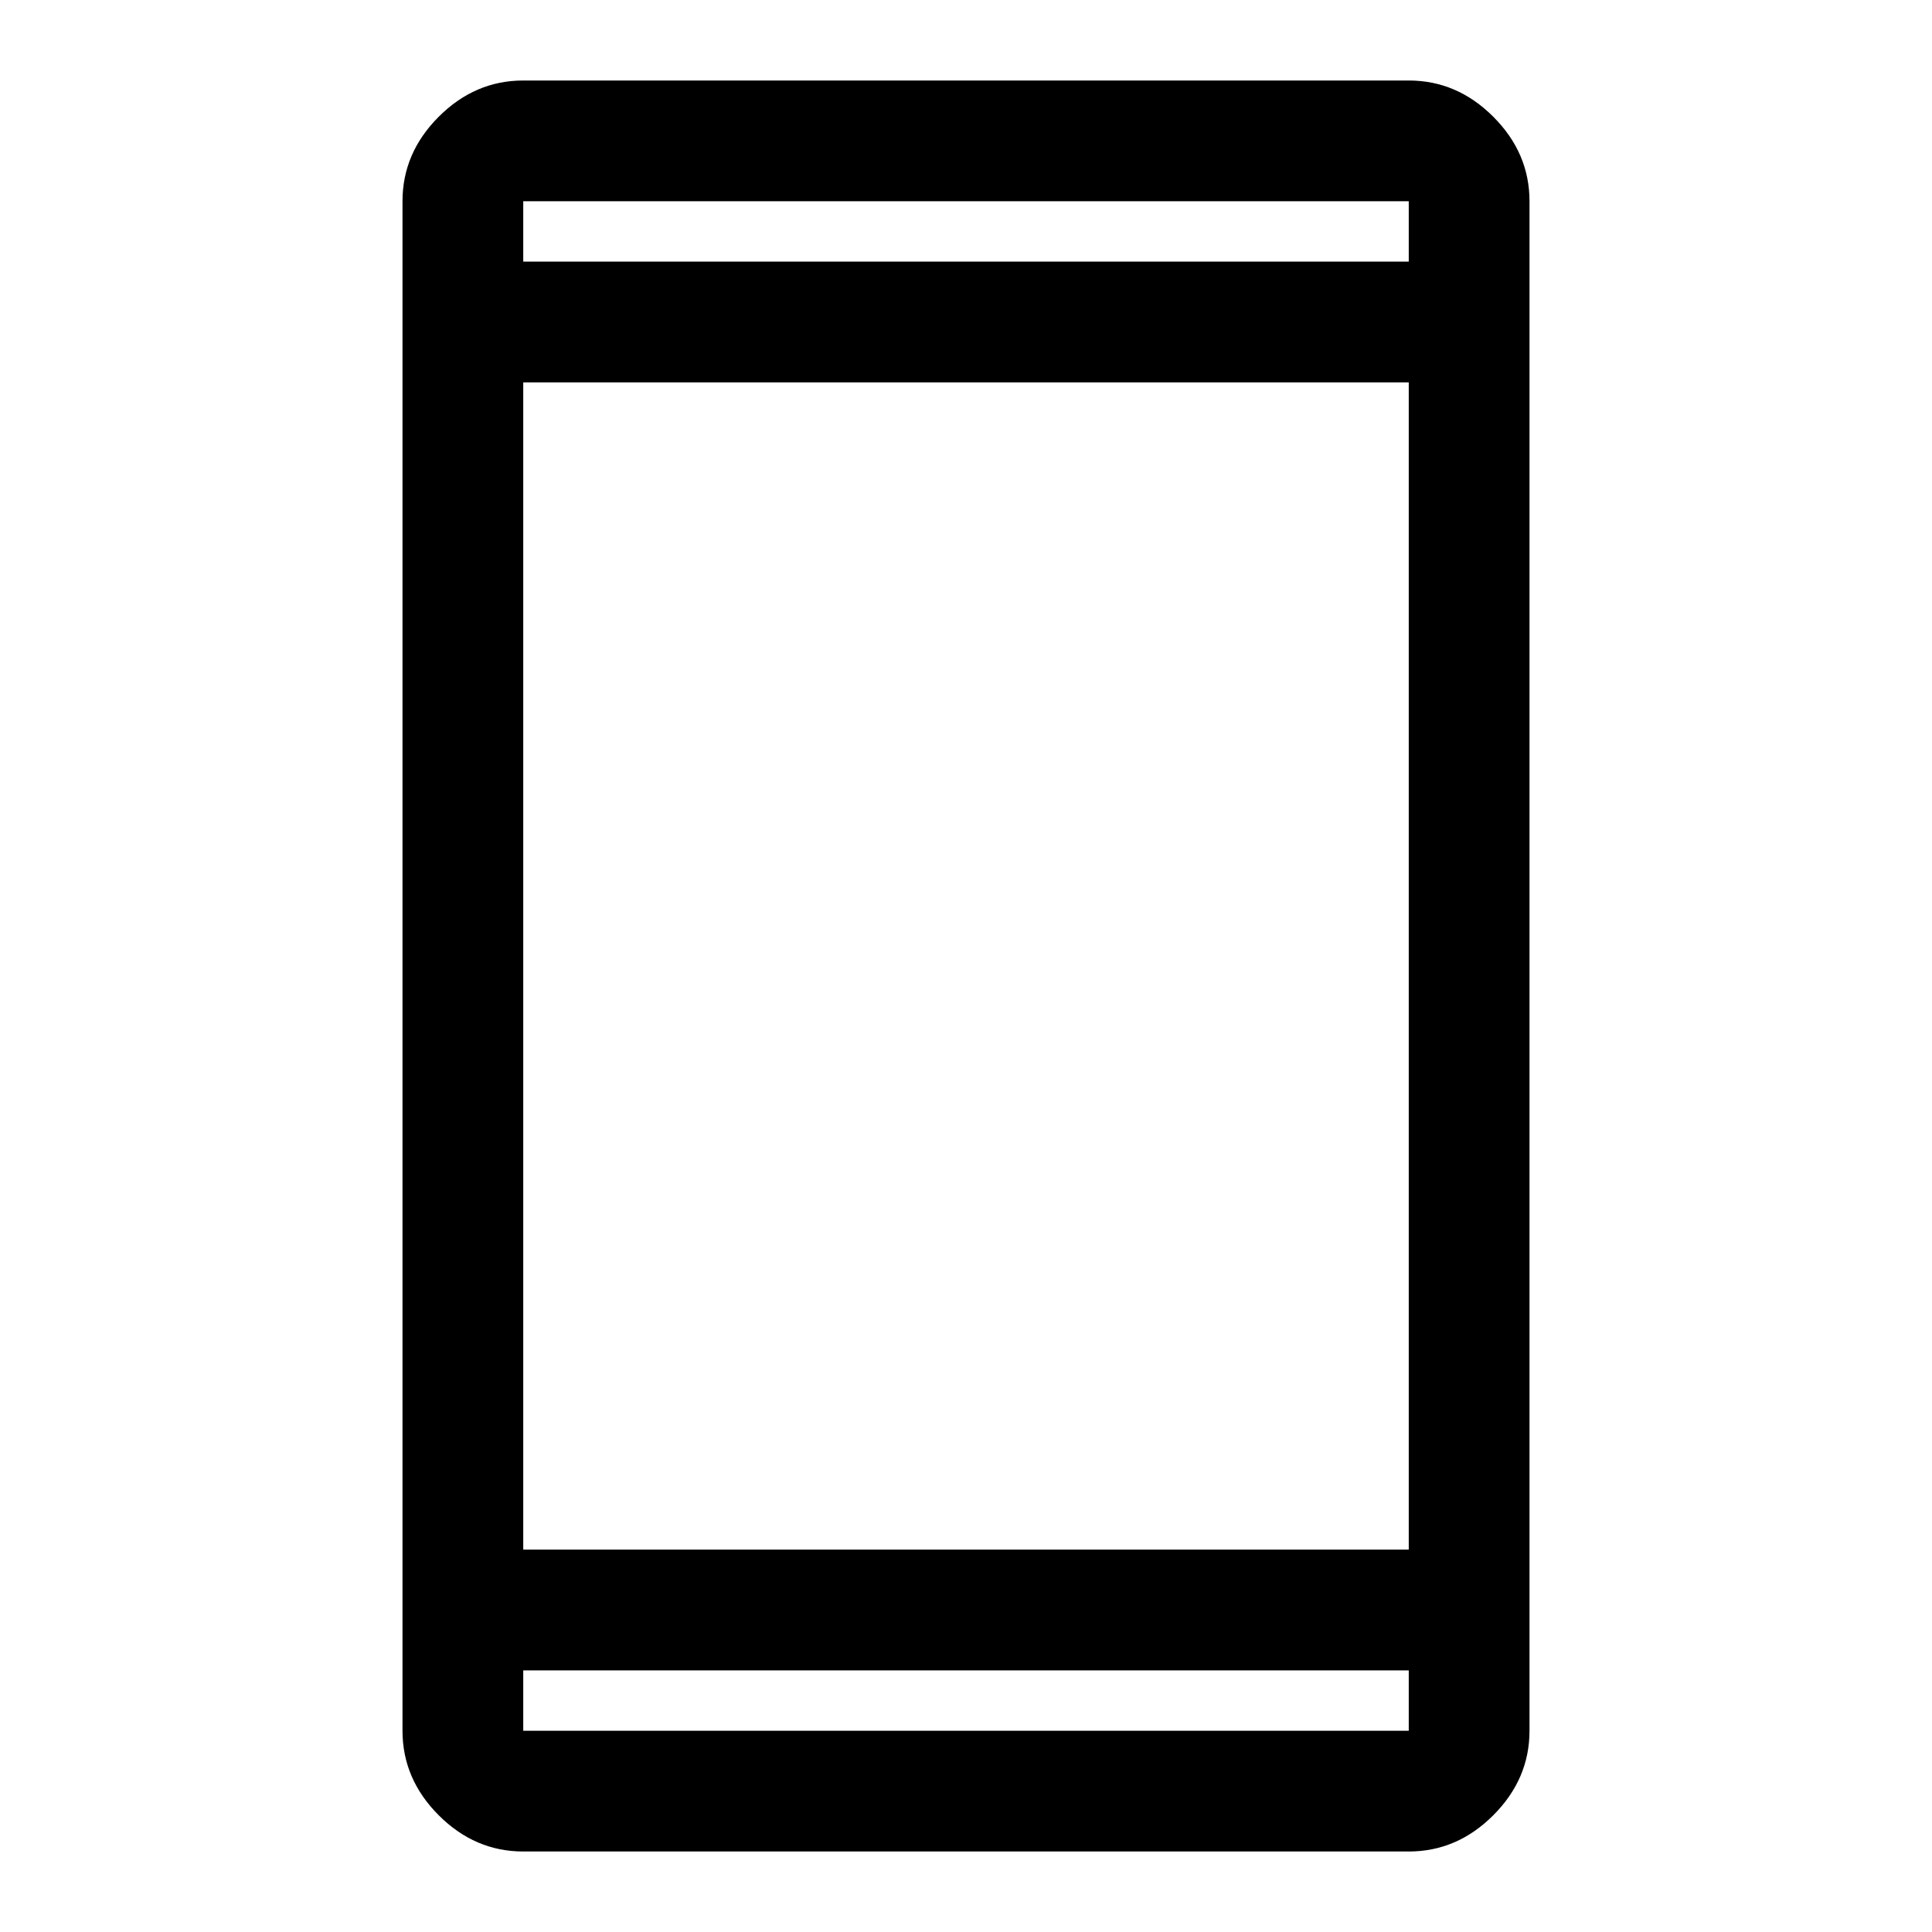 <svg width="48" height="48" viewBox="0 0 48 48" fill="none" xmlns="http://www.w3.org/2000/svg">
<path d="M13 46C12.2 46 11.5 45.7 10.9 45.1C10.3 44.5 10 43.8 10 43V5C10 4.2 10.3 3.5 10.9 2.9C11.5 2.3 12.2 2 13 2H35C35.8 2 36.5 2.3 37.1 2.9C37.7 3.5 38 4.2 38 5V43C38 43.8 37.7 44.5 37.1 45.1C36.5 45.7 35.8 46 35 46H13ZM13 41.5V43H35V41.5H13ZM13 38.5H35V9.5H13V38.5ZM13 6.5H35V5H13V6.5Z" fill="black"/>
</svg>
